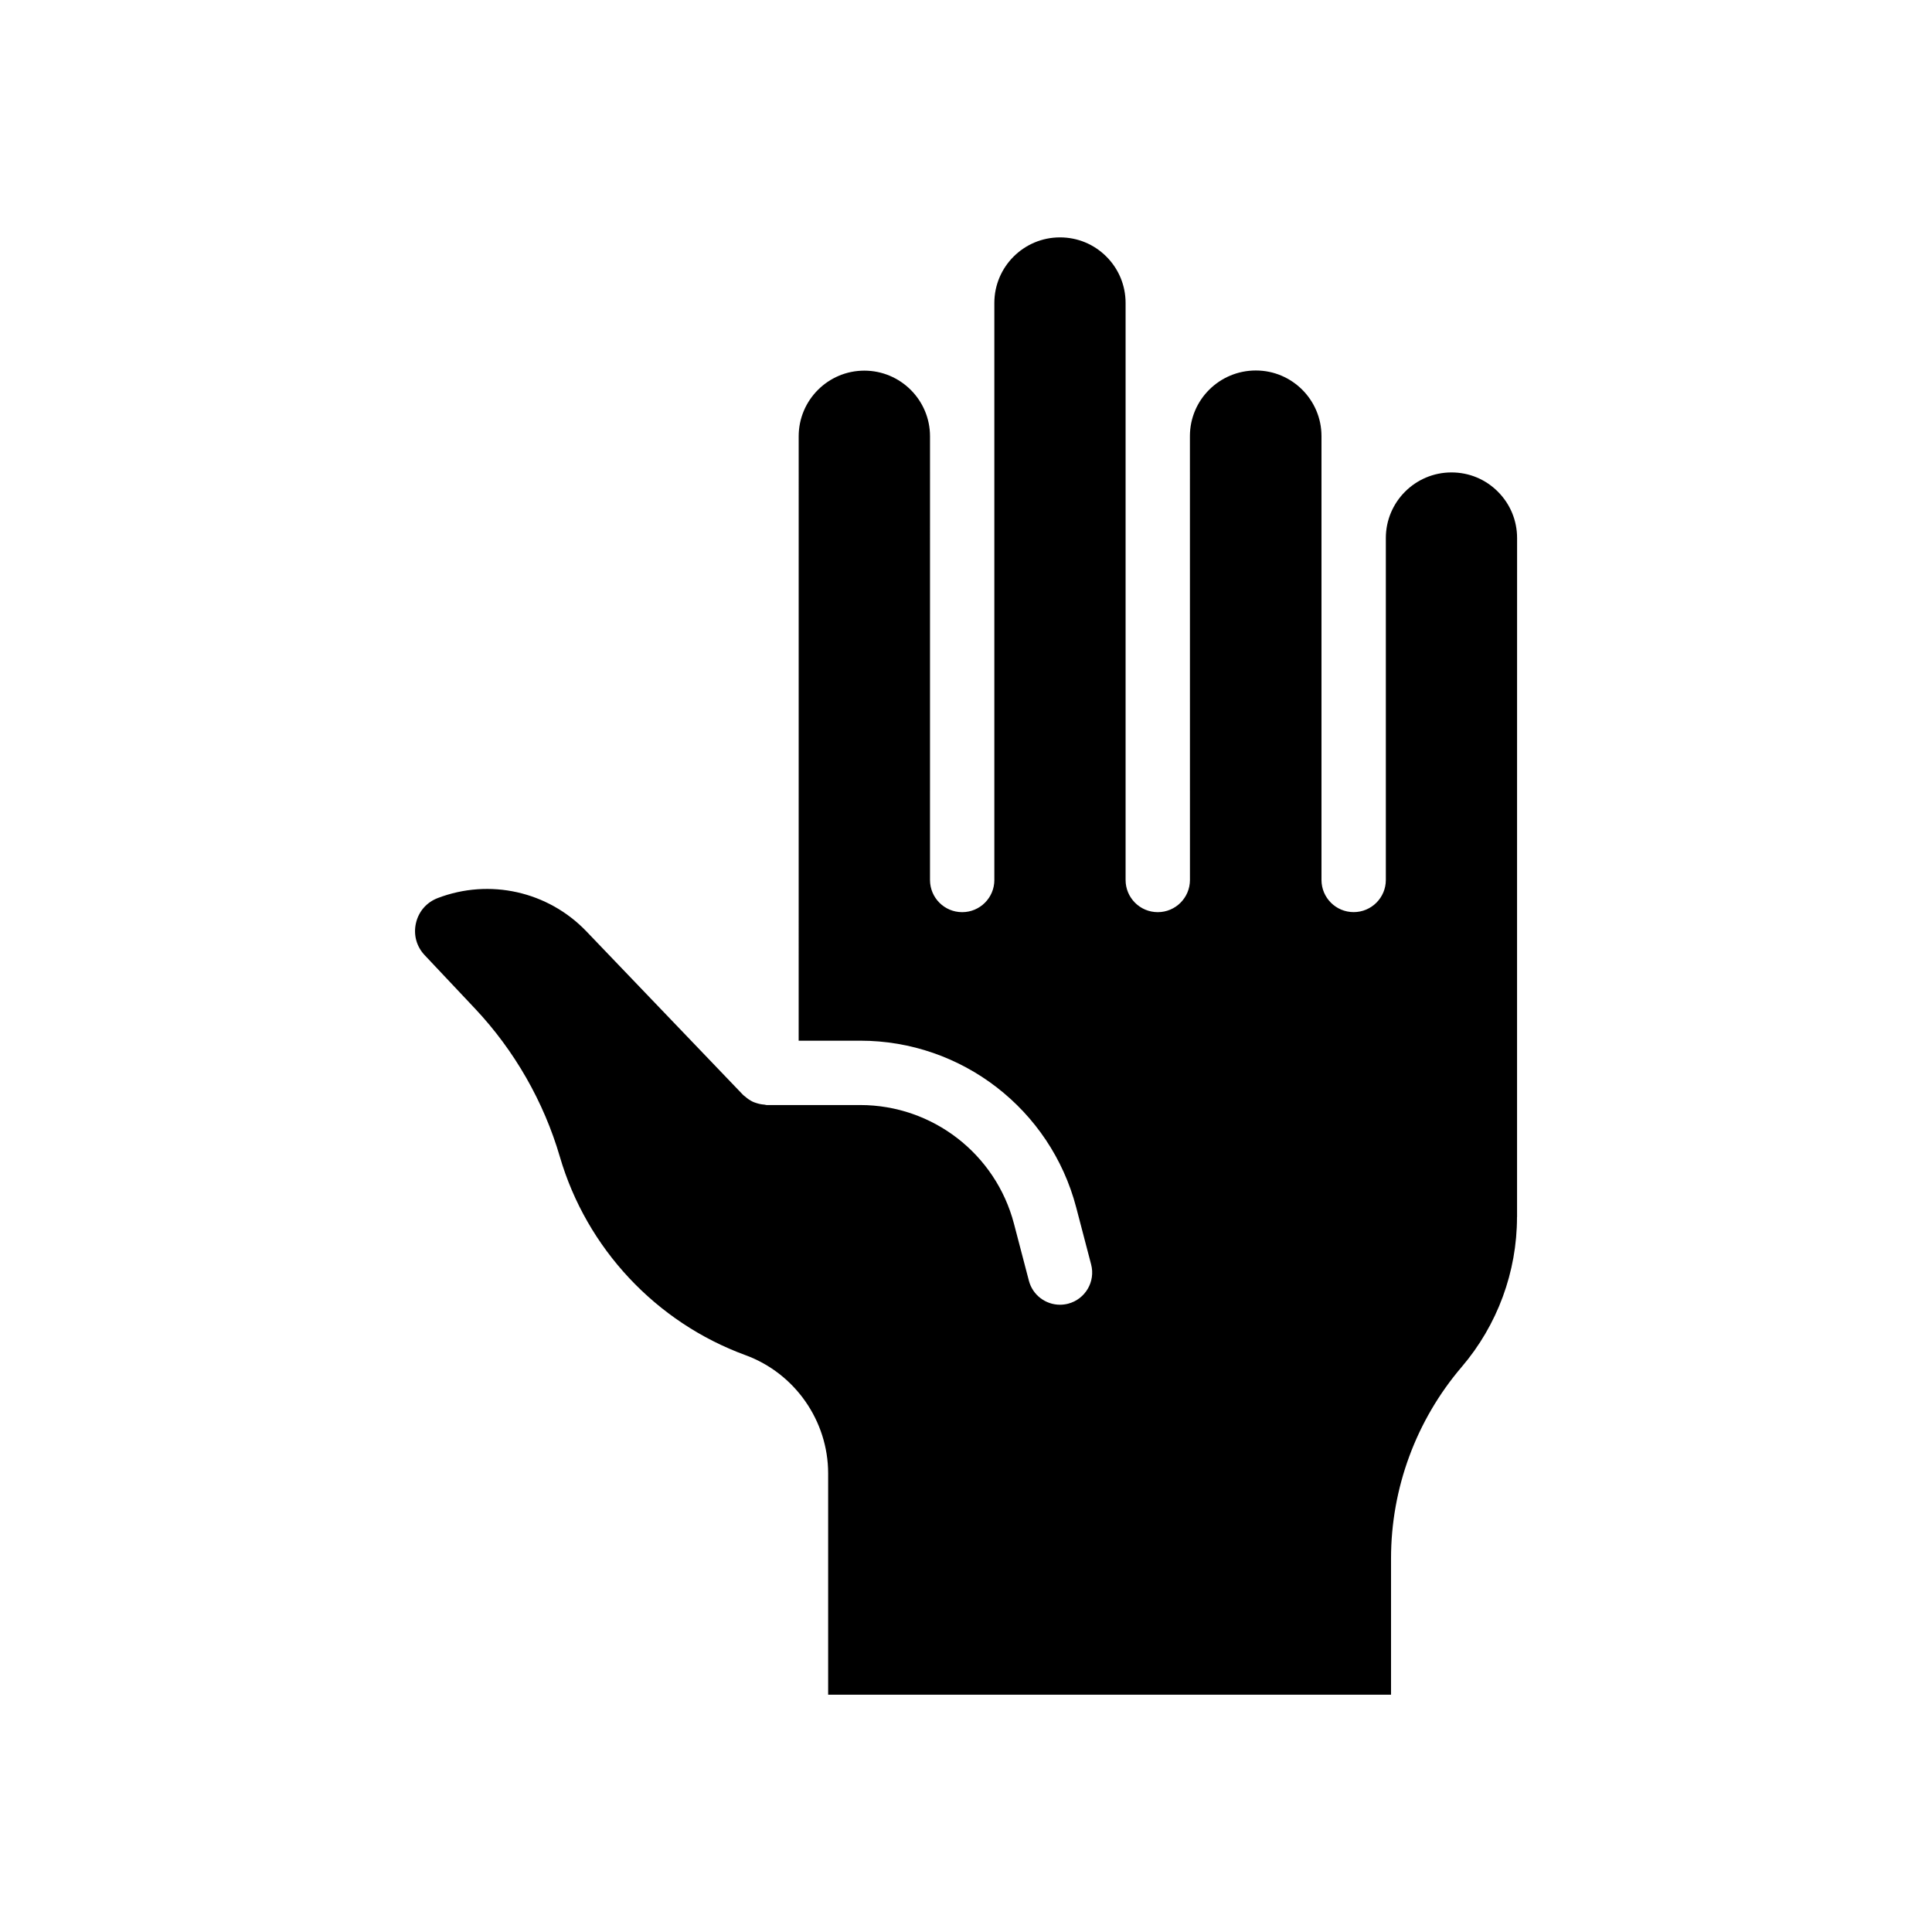 <?xml version="1.0" encoding="UTF-8"?>
<!-- Uploaded to: ICON Repo, www.svgrepo.com, Generator: ICON Repo Mixer Tools -->
<svg fill="#000000" width="800px" height="800px" version="1.1" viewBox="144 144 512 512" xmlns="http://www.w3.org/2000/svg">
 <path d="m546.02 466.55c0 14.539-5.203 28.629-14.648 39.691-12.082 14.137-18.734 32.172-18.734 50.758v36.109h-149.17v-58.629c0-13.949-8.801-26.543-21.906-31.348-23.727-8.676-42.117-28.332-49.191-52.57-4.266-14.609-12.043-28.184-22.477-39.266l-13.359-14.176c-2.164-2.297-3.008-5.391-2.305-8.477 0.707-3.086 2.801-5.504 5.762-6.644 13.738-5.258 29.23-1.801 39.422 8.832l41.562 43.383c0.023 0.023 0.055 0.039 0.078 0.062 0.125 0.125 0.285 0.203 0.418 0.324 0.621 0.559 1.301 1.023 2.031 1.371 0.277 0.133 0.559 0.219 0.852 0.316 0.73 0.25 1.473 0.402 2.242 0.449 0.188 0.016 0.348 0.109 0.535 0.109h24.836c19.145 0 35.895 12.934 40.746 31.457l3.953 15.098c1 3.832 4.457 6.367 8.242 6.367 0.707 0 1.441-0.094 2.164-0.277 4.551-1.195 7.281-5.848 6.086-10.406l-3.953-15.098c-6.809-26.016-30.348-44.195-57.238-44.195h-16.312l0.004-160.17c0-9.598 7.809-17.398 17.398-17.398 9.598 0 17.406 7.809 17.406 17.398l-0.004 117.55v0.031c0 4.707 3.816 8.527 8.527 8.527 4.707 0 8.527-3.816 8.527-8.527l-0.004-0.031v-152.88c0-9.59 7.801-17.383 17.391-17.383 4.652 0 9.012 1.801 12.297 5.086 3.281 3.281 5.094 7.652 5.094 12.297v152.91c0 4.707 3.816 8.527 8.527 8.527 4.707 0 8.527-3.816 8.527-8.527l-0.008-117.63c0-9.59 7.801-17.391 17.477-17.391 9.59 0 17.391 7.801 17.391 17.391v117.62c0 4.707 3.816 8.527 8.527 8.527 4.707 0 8.527-3.816 8.527-8.527v-90.605c0-9.59 7.801-17.391 17.391-17.391 4.652 0 9.012 1.801 12.297 5.094 3.281 3.281 5.094 7.652 5.094 12.297l-0.008 90.582v89.379z"/>
</svg>